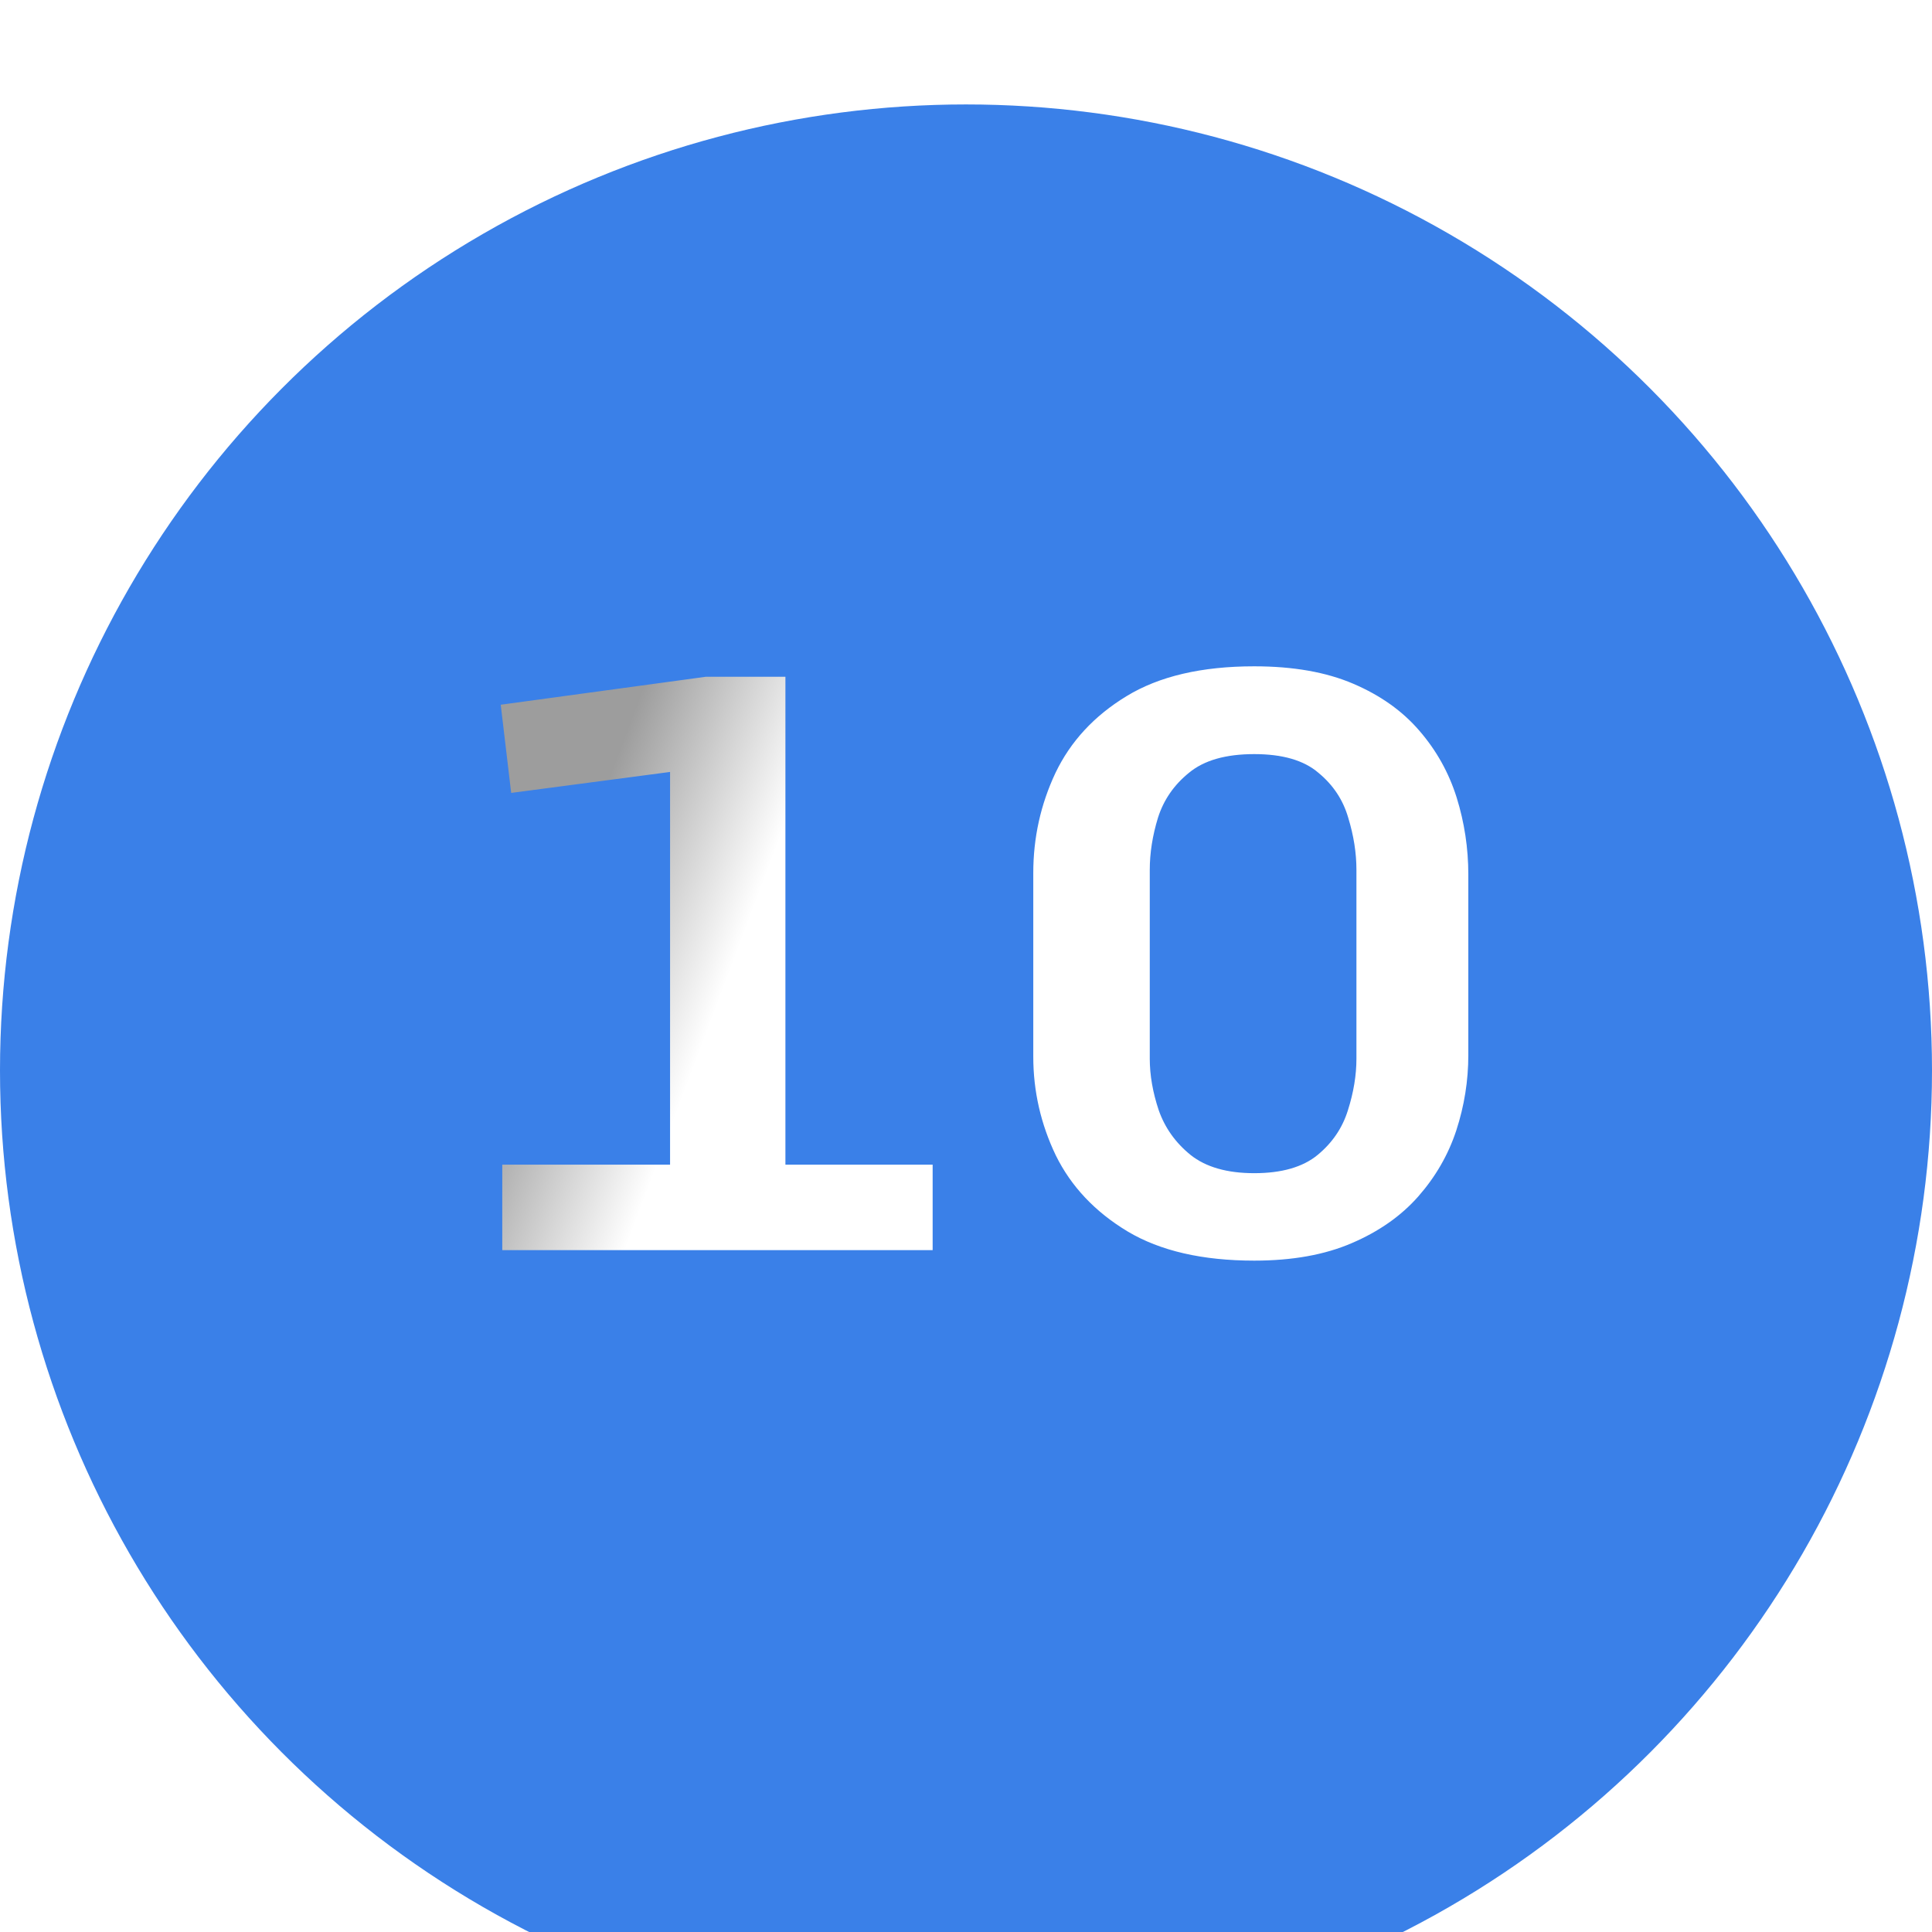 <?xml version="1.0" encoding="UTF-8"?> <svg xmlns="http://www.w3.org/2000/svg" width="34" height="34" viewBox="0 0 34 34" fill="none"><g filter="url(#filter0_i_2043_350)"><circle cx="17" cy="17" r="17" fill="#3A80E8"></circle></g><path d="M8.839 20.496H11.792V13.585L8.996 13.954L8.812 12.402L12.421 11.91H13.822V20.496H16.413V22H8.839V20.496ZM22.073 22.185C21.162 22.185 20.419 22.014 19.845 21.672C19.27 21.326 18.849 20.879 18.58 20.332C18.316 19.781 18.184 19.202 18.184 18.596V15.362C18.184 14.742 18.314 14.157 18.573 13.605C18.838 13.05 19.255 12.598 19.824 12.252C20.398 11.901 21.148 11.726 22.073 11.726C22.757 11.726 23.338 11.828 23.816 12.033C24.295 12.238 24.682 12.514 24.979 12.86C25.279 13.207 25.498 13.599 25.635 14.036C25.771 14.474 25.84 14.925 25.84 15.39V18.568C25.84 19.02 25.769 19.462 25.628 19.895C25.487 20.323 25.263 20.71 24.958 21.057C24.657 21.398 24.268 21.672 23.789 21.877C23.315 22.082 22.743 22.185 22.073 22.185ZM22.073 20.646C22.556 20.646 22.928 20.539 23.188 20.325C23.447 20.111 23.625 19.849 23.721 19.539C23.821 19.225 23.871 18.922 23.871 18.63V15.308C23.871 15.011 23.823 14.706 23.727 14.392C23.636 14.077 23.461 13.813 23.201 13.599C22.946 13.38 22.57 13.271 22.073 13.271C21.572 13.271 21.189 13.38 20.925 13.599C20.66 13.813 20.478 14.077 20.378 14.392C20.282 14.706 20.234 15.011 20.234 15.308V18.63C20.234 18.922 20.287 19.225 20.392 19.539C20.501 19.849 20.688 20.111 20.952 20.325C21.221 20.539 21.595 20.646 22.073 20.646Z" fill="url(#paint0_linear_2043_350)"></path><defs><filter id="filter0_i_2043_350" x="0" y="0" width="34" height="35.838" filterUnits="userSpaceOnUse" color-interpolation-filters="sRGB"><feFlood flood-opacity="0" result="BackgroundImageFix"></feFlood><feBlend mode="normal" in="SourceGraphic" in2="BackgroundImageFix" result="shape"></feBlend><feColorMatrix in="SourceAlpha" type="matrix" values="0 0 0 0 0 0 0 0 0 0 0 0 0 0 0 0 0 0 127 0" result="hardAlpha"></feColorMatrix><feOffset dy="1.838"></feOffset><feGaussianBlur stdDeviation="2.205"></feGaussianBlur><feComposite in2="hardAlpha" operator="arithmetic" k2="-1" k3="1"></feComposite><feColorMatrix type="matrix" values="0 0 0 0 0.224 0 0 0 0 0.388 0 0 0 0 0.804 0 0 0 1 0"></feColorMatrix><feBlend mode="normal" in2="shape" result="effect1_innerShadow_2043_350"></feBlend></filter><linearGradient id="paint0_linear_2043_350" x1="19.777" y1="24.857" x2="8.163" y2="20.491" gradientUnits="userSpaceOnUse"><stop offset="0.743" stop-color="white"></stop><stop offset="1" stop-color="#9D9D9D"></stop></linearGradient></defs></svg> 